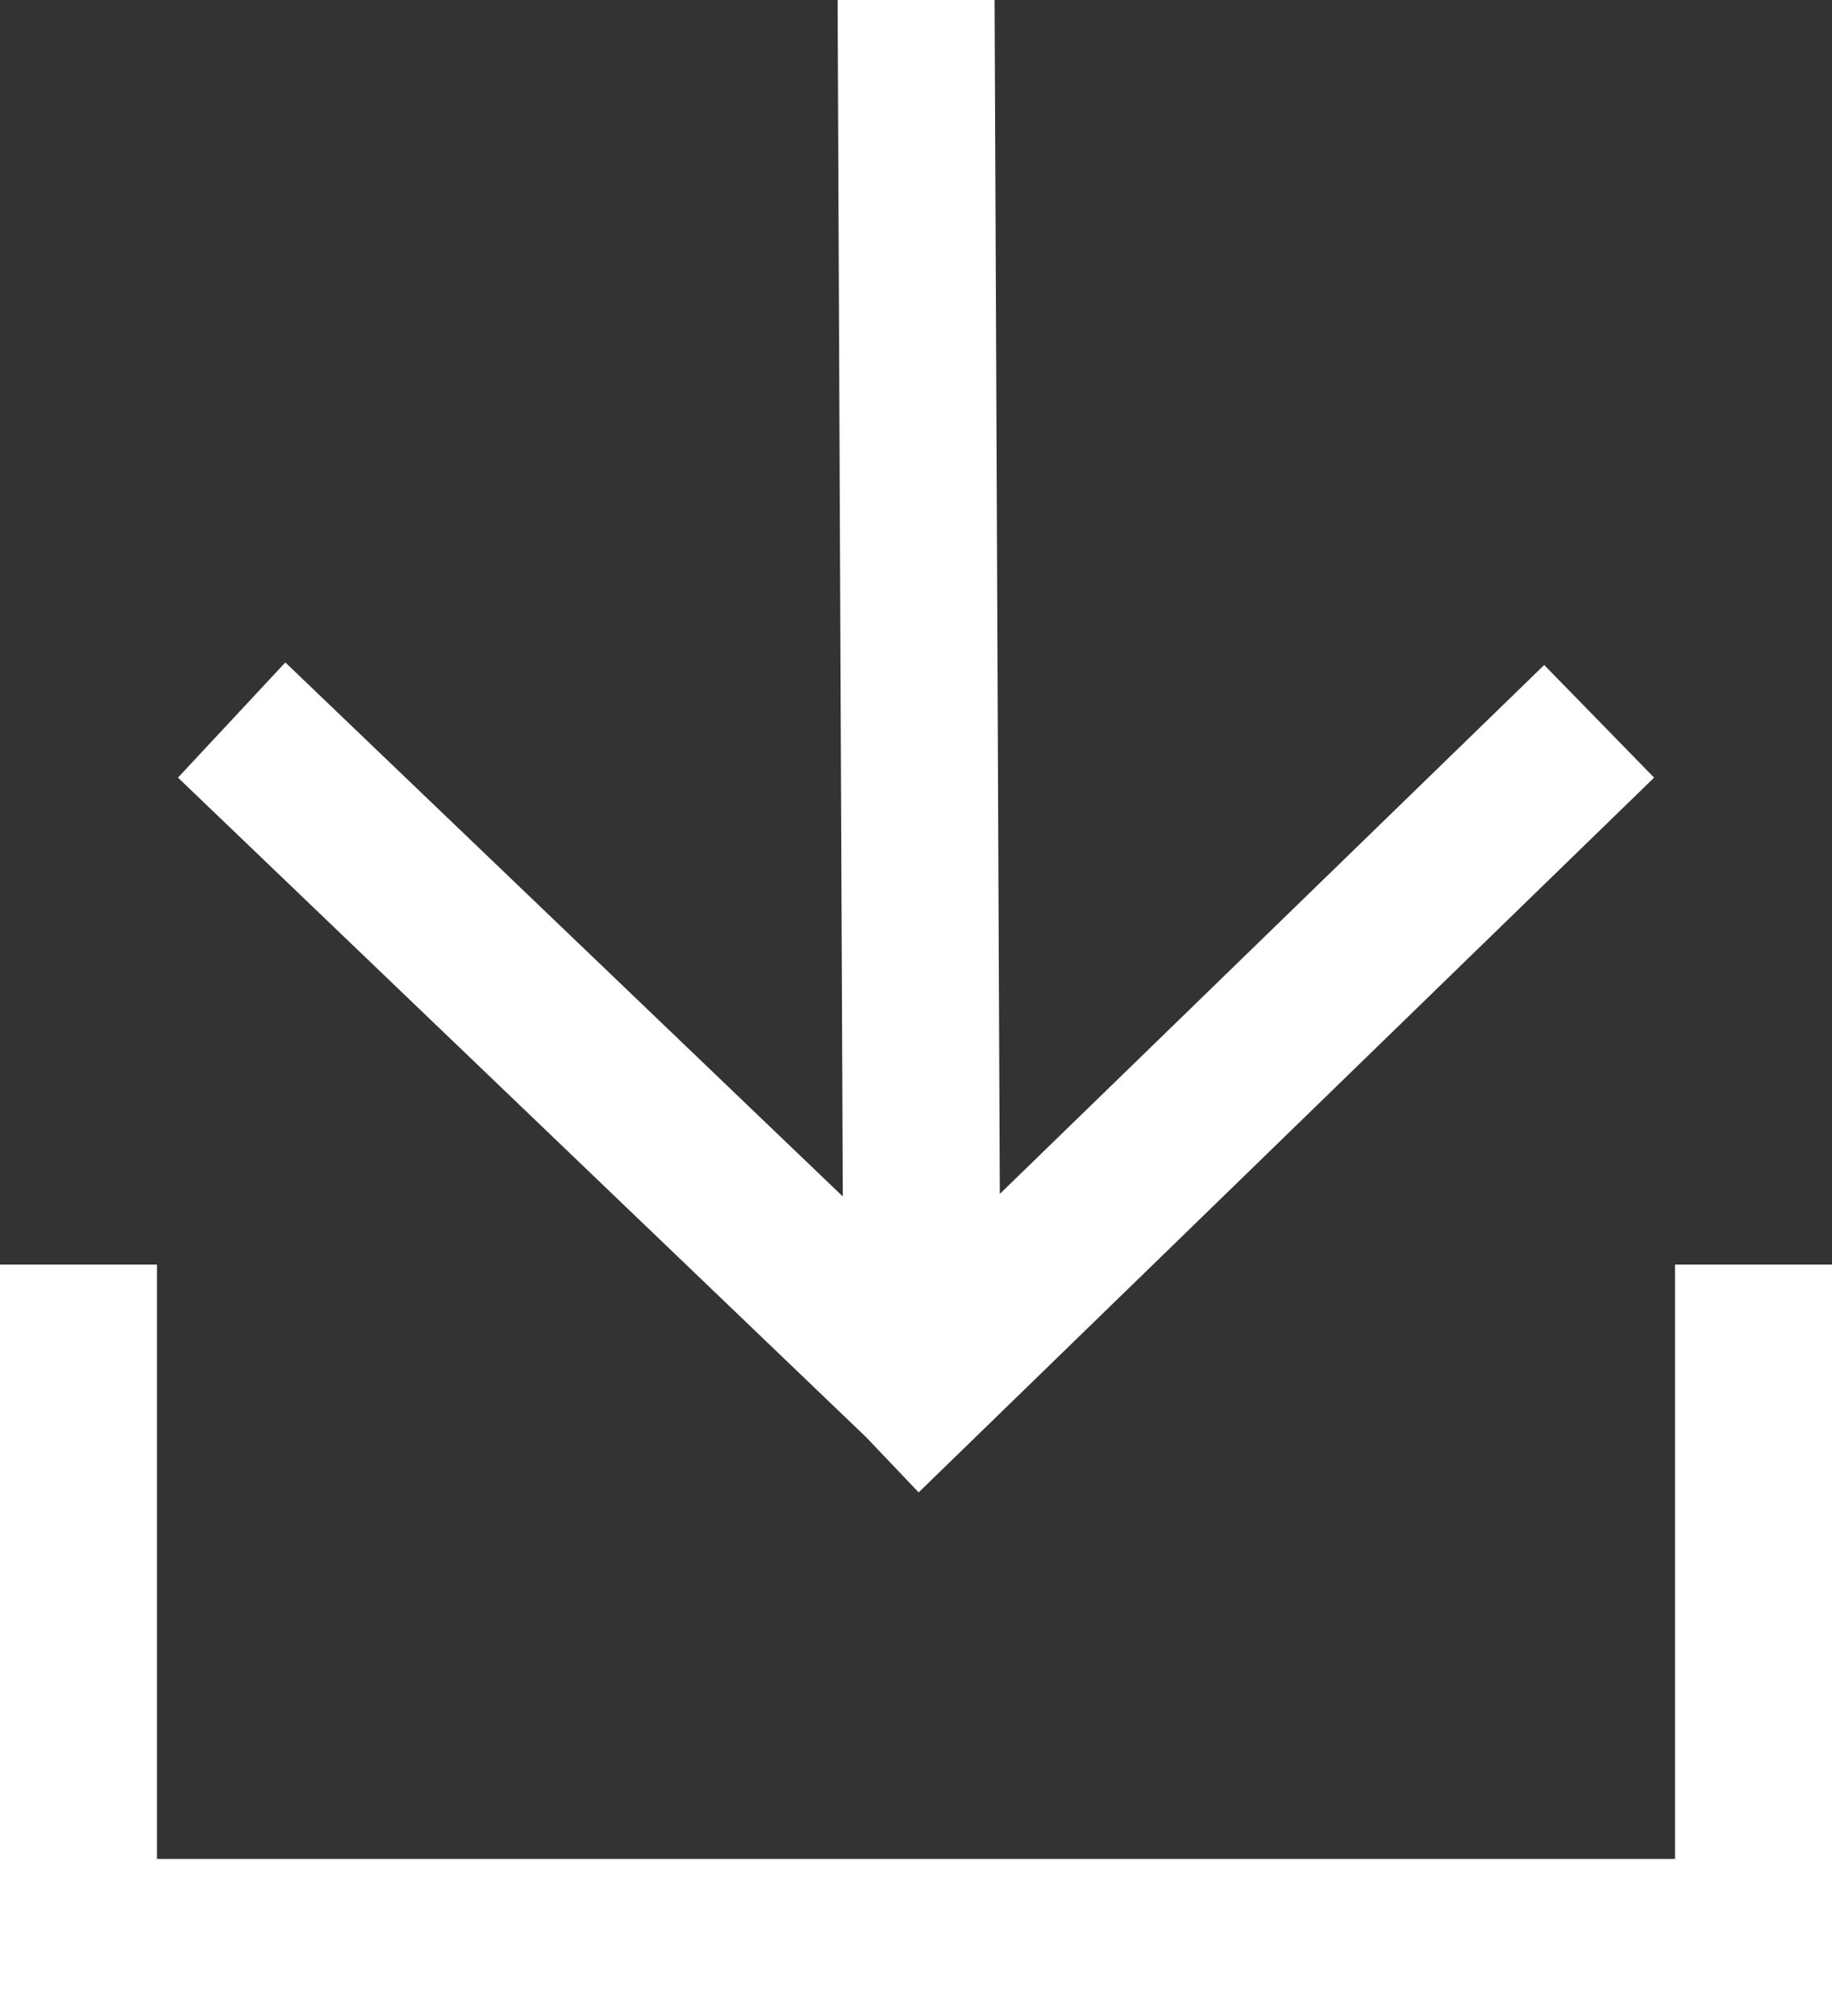 <svg width="20" height="22" viewBox="0 0 20 22" fill="none" xmlns="http://www.w3.org/2000/svg">
<rect x="0" y="0" width="20" height="22" fill="#333333" stroke="none"/>
<path fill-rule="evenodd" clip-rule="evenodd" d="M18.286 13.8V20.286H1.714V13.8H0V22H20V13.8H18.286Z" fill="white"/>
<path fill-rule="evenodd" clip-rule="evenodd" d="M9.144 0L9.201 13.057L3.115 7.229L1.943 8.486L9.458 15.686L10.029 16.286L18.058 8.486L16.858 7.257L10.915 13.029L10.858 0H9.144Z" fill="white"/>
</svg>
